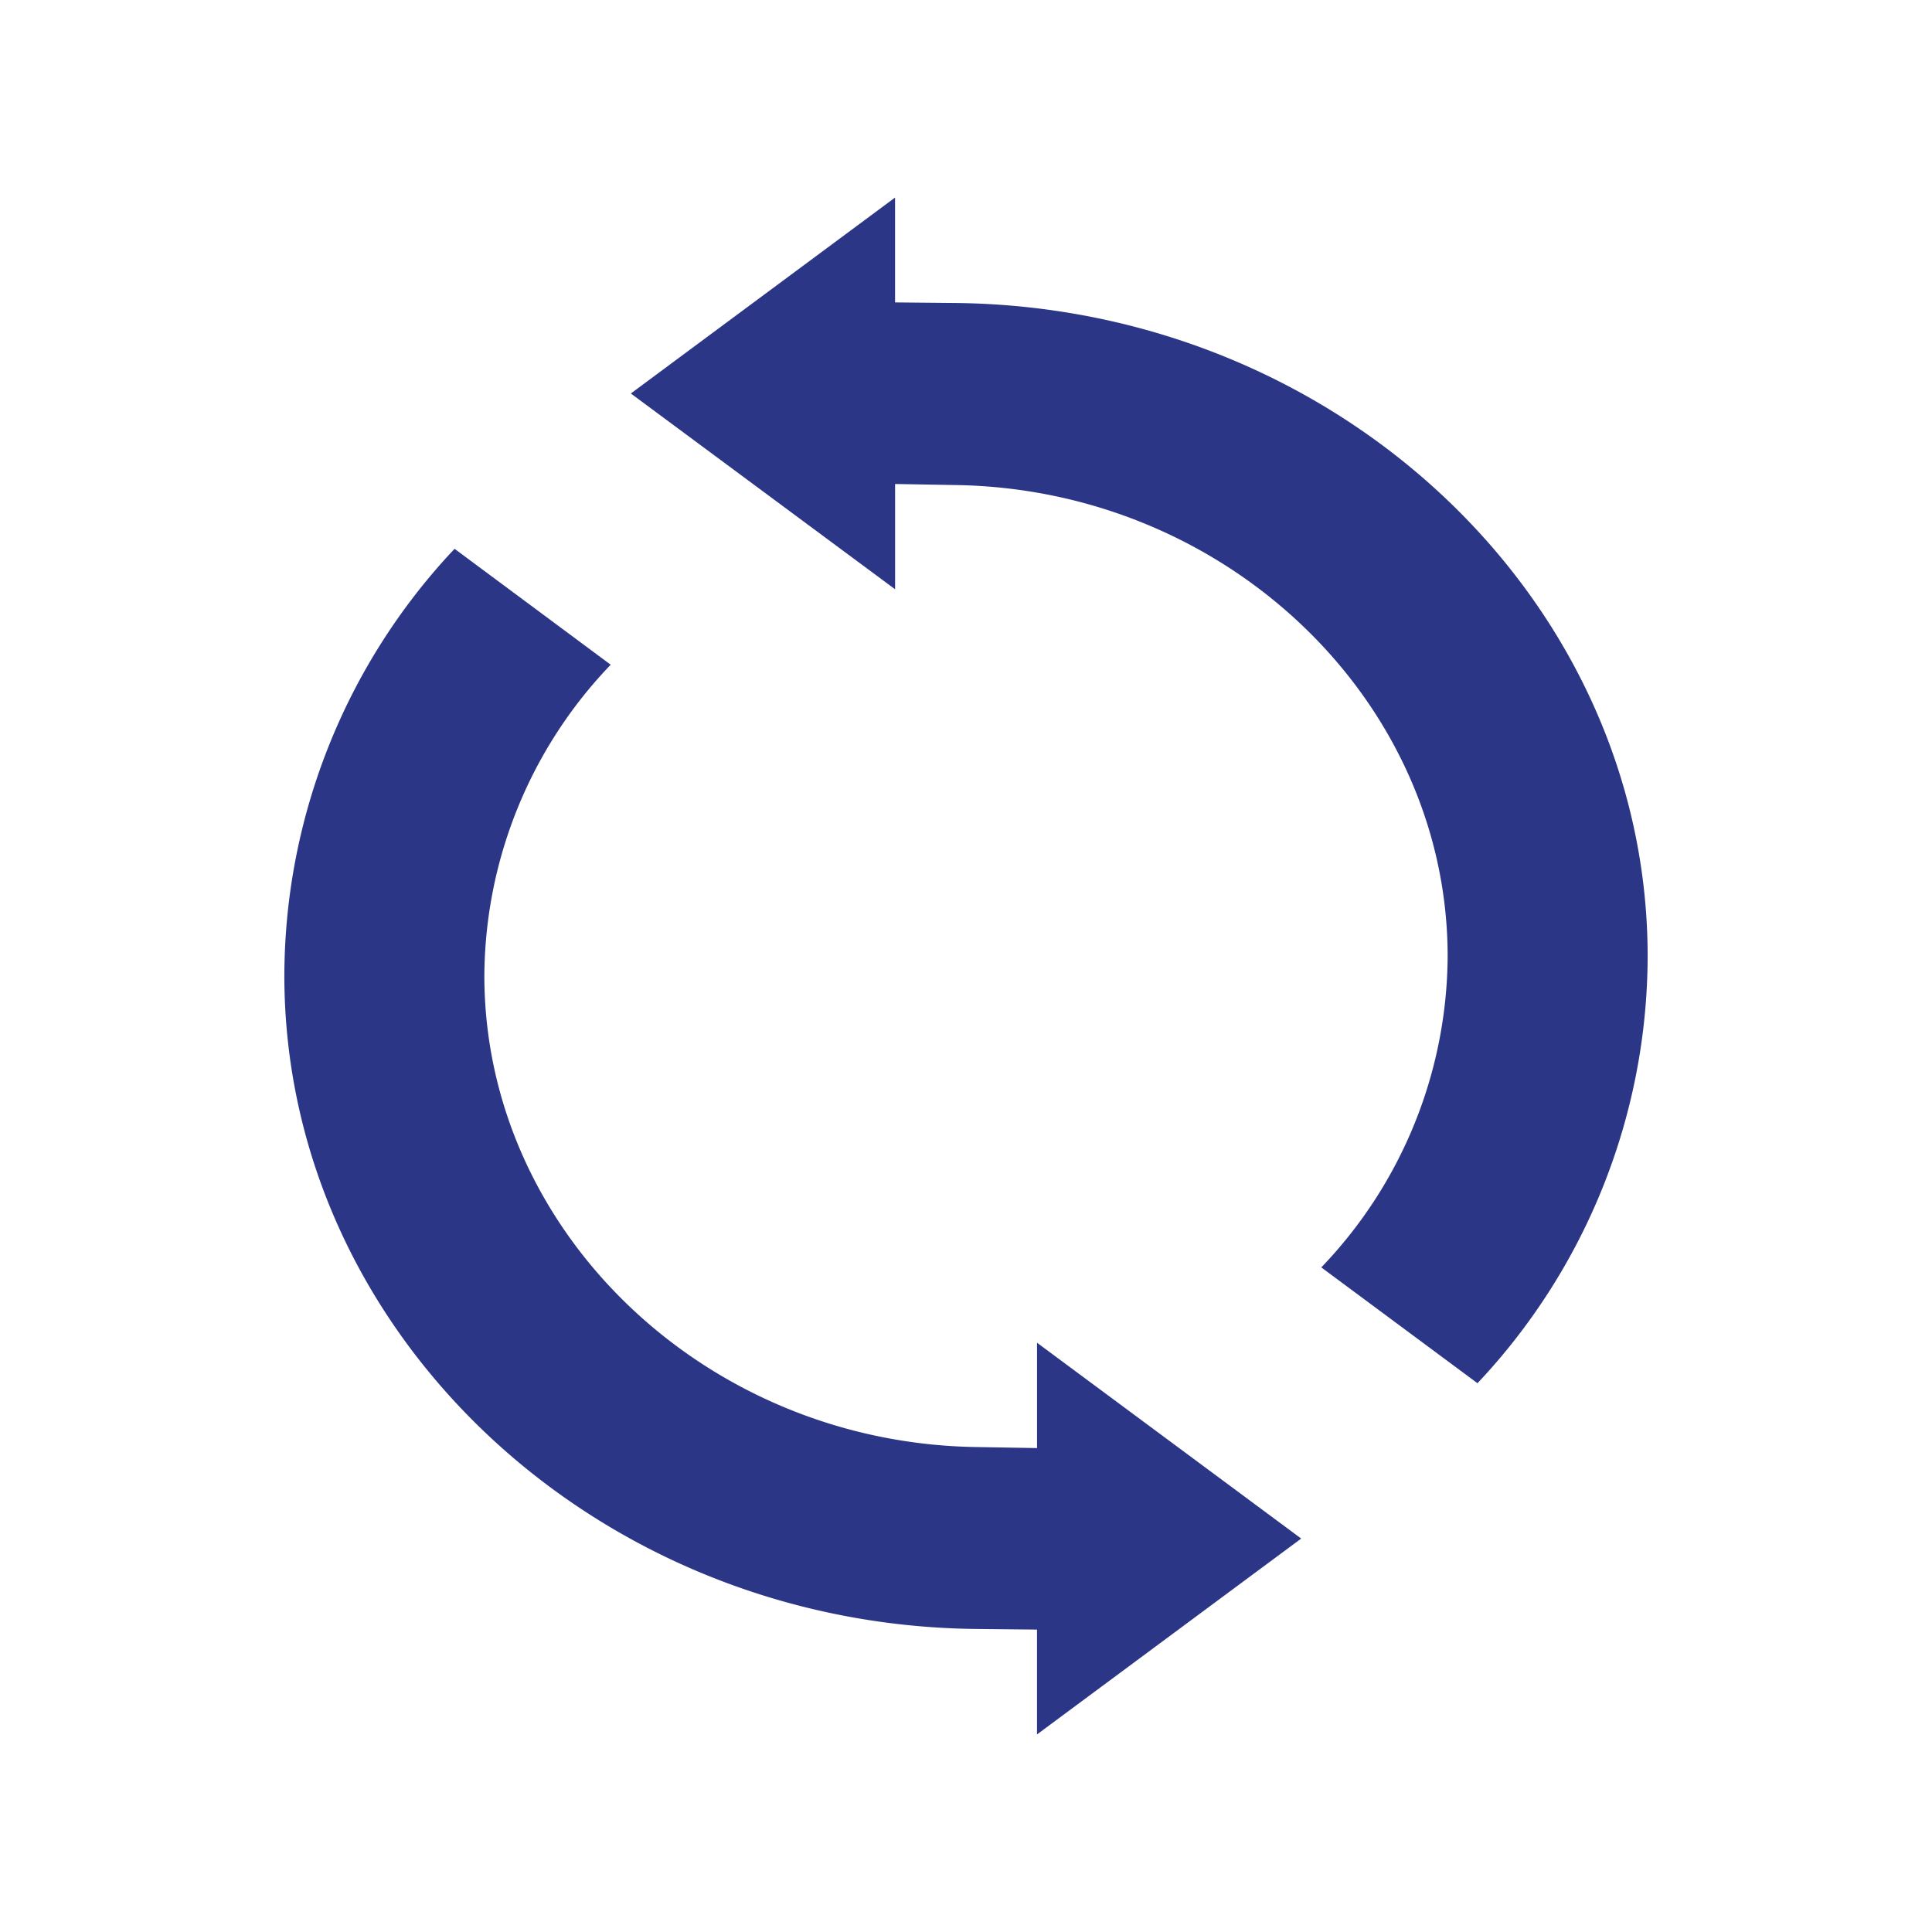 <svg id="Ebene_1" data-name="Ebene 1" xmlns="http://www.w3.org/2000/svg" viewBox="0 0 100 100"><defs><style>.cls-1{fill:#2c3686;}</style></defs><title>Zeichenfläche 11</title><path class="cls-1" d="M68.39,65.6a23.426,23.426,0,0,0,6.54-16.093c0-13.21-11.4-24.154-25.4-24.4l-3.2-.056V30.5L32.653,20.367,46.328,10.226v5.427l3.111.03C69.2,15.877,85.282,31.05,85.282,49.507a32.308,32.308,0,0,1-8.808,22.088ZM53.675,84.347l-3.115-.032C30.8,84.128,14.718,68.953,14.718,50.493a32.294,32.294,0,0,1,8.811-22.087l8.081,6a23.425,23.425,0,0,0-6.54,16.092c0,13.214,11.4,24.158,25.407,24.4l3.2.054V69.5L67.35,79.636,53.675,89.774Z"/></svg>